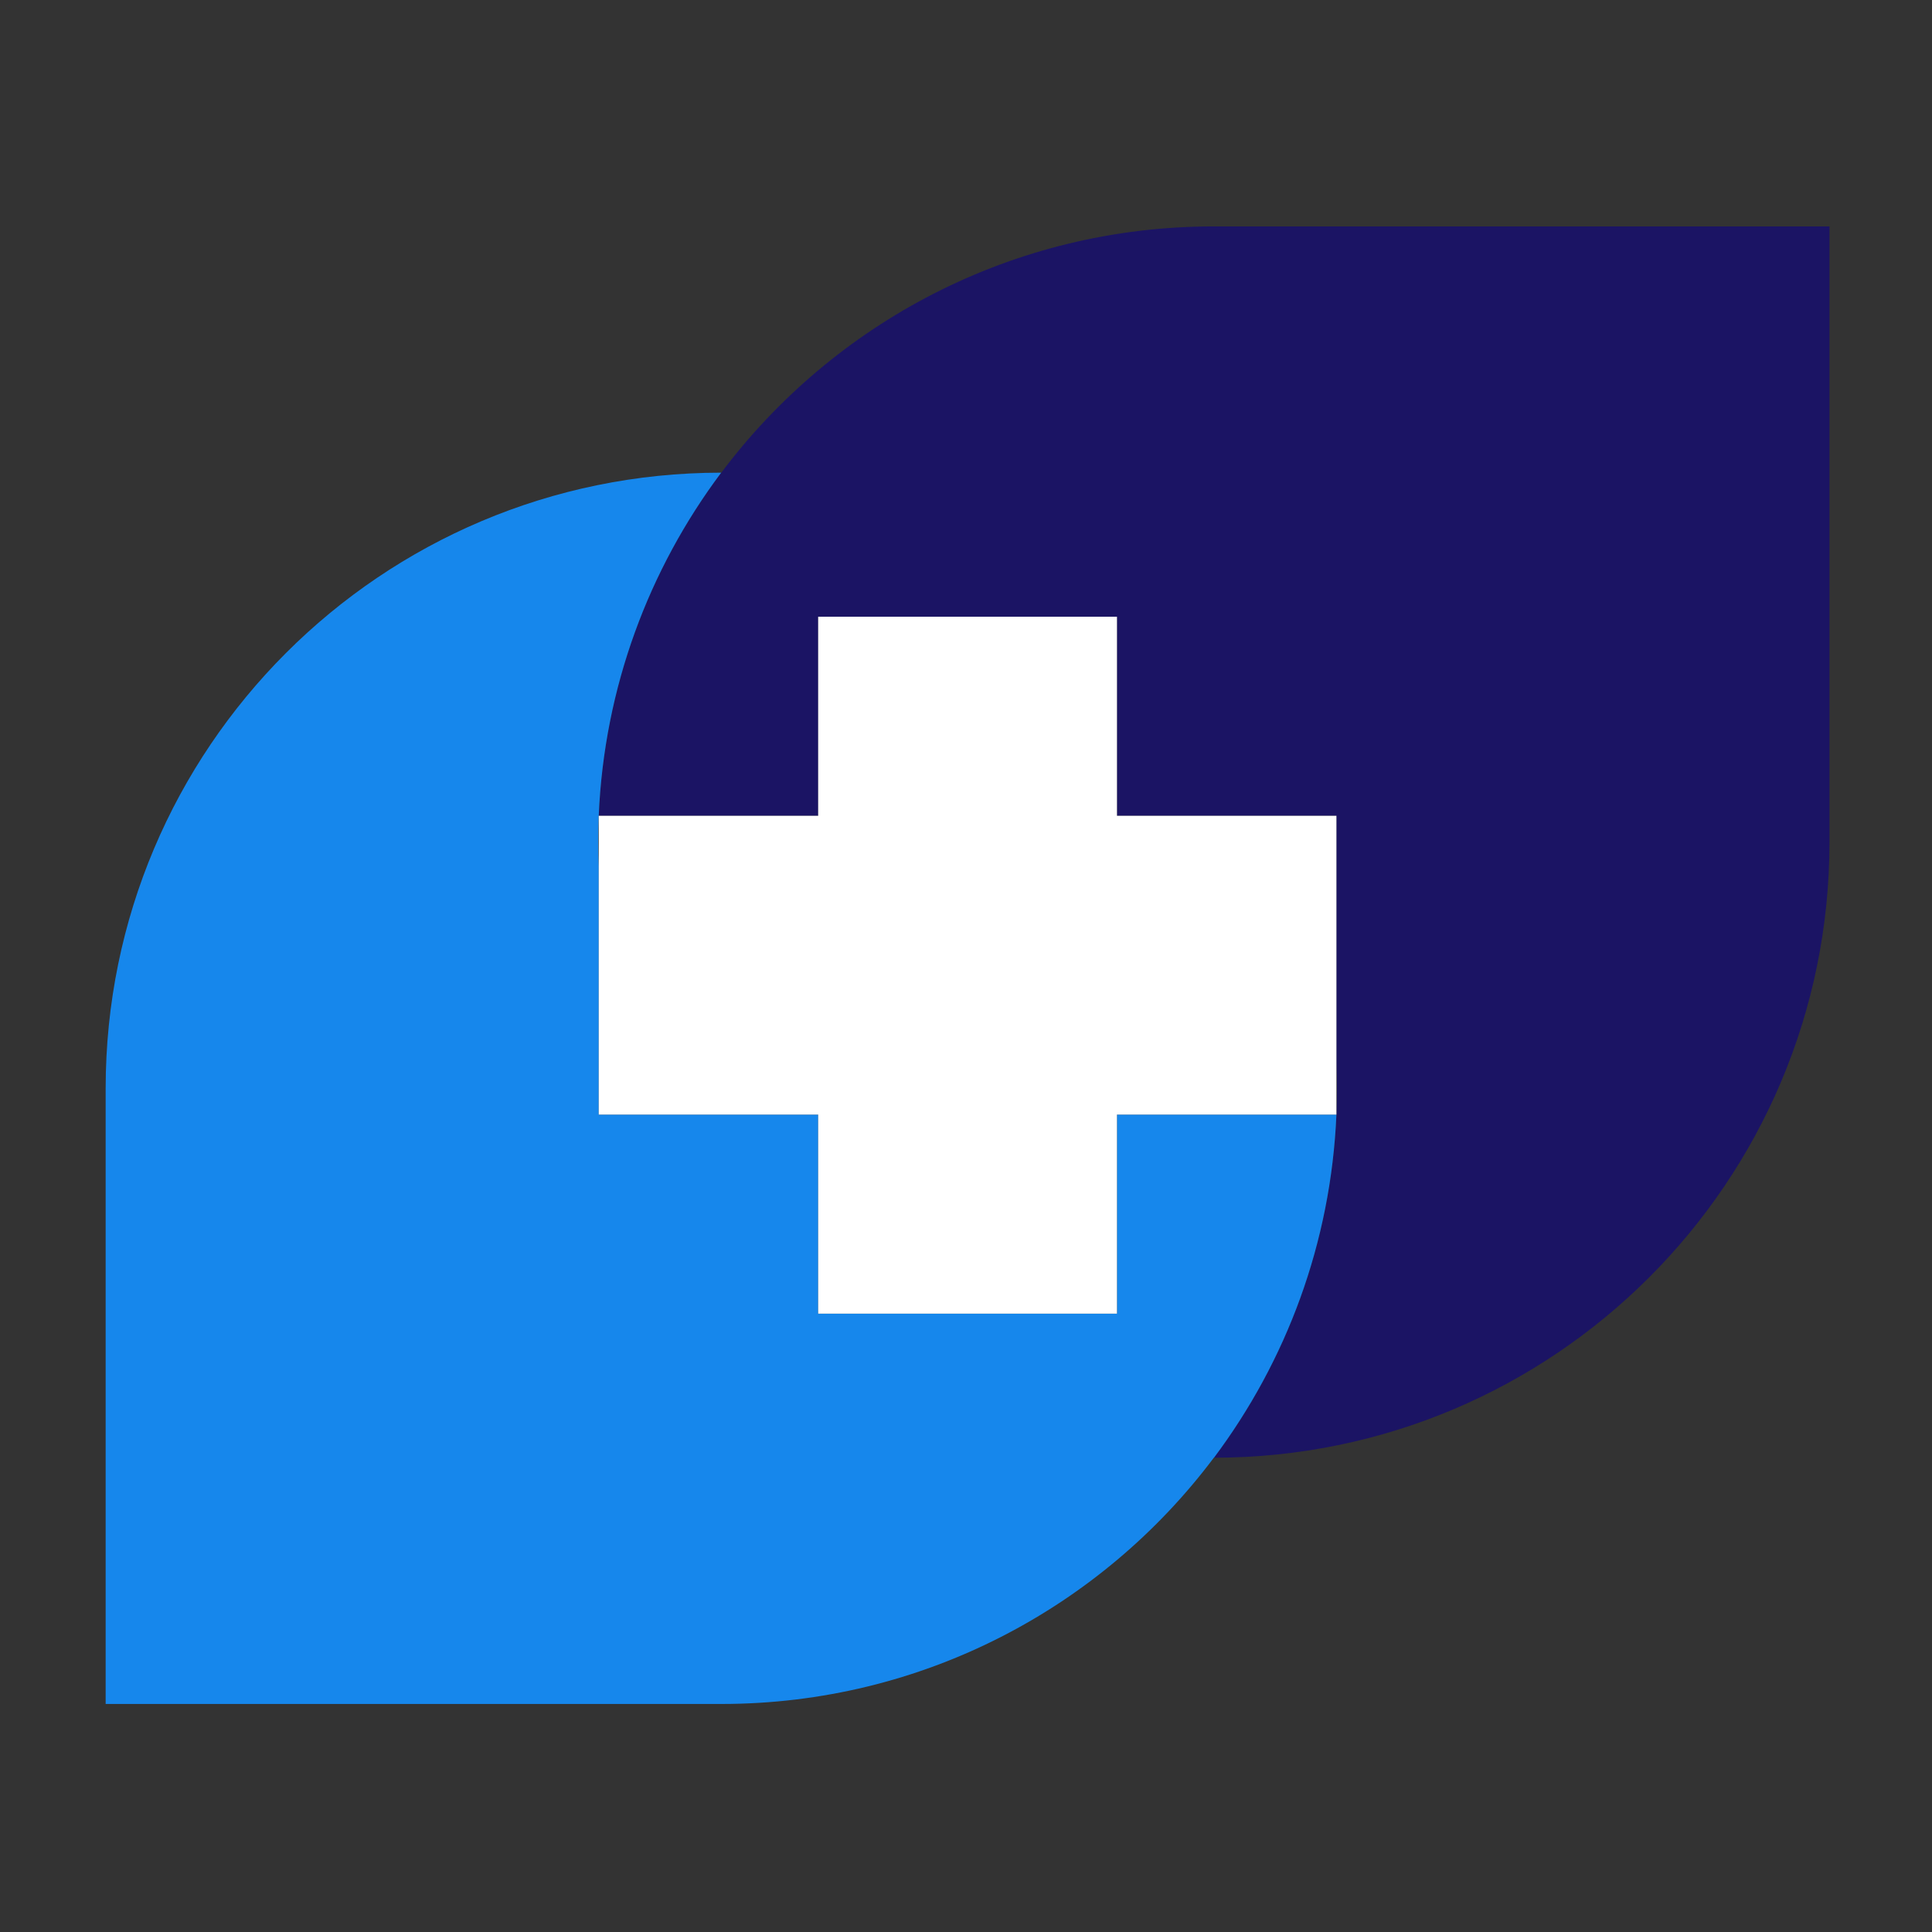 <svg xmlns="http://www.w3.org/2000/svg" width="512" height="512" viewBox="0 0 512 512" fill="none"><rect x="0" y="0" width="512" height="512" fill="#333333" stroke="none"/><path d="M484.834 60V223.155C484.834 313.252 411.813 386.273 321.715 386.31C340.859 360.749 352.715 329.423 354.165 295.378C354.274 293.094 354.31 290.737 354.31 288.417C354.31 286.241 354.274 284.102 354.165 281.963V216.194H296.009V163.44H216.825V216.194H158.669C160.119 182.149 171.975 150.823 191.119 125.262H191.155C220.886 85.633 268.309 60 321.679 60H484.834Z" fill="#1B1464"></path><path d="M354.164 295.378C352.714 329.423 340.858 360.749 321.715 386.309H321.679C291.948 425.938 244.524 451.571 191.155 451.571H28V288.417C28 198.319 101.021 125.298 191.118 125.262C171.975 150.823 160.119 182.149 158.669 216.194C158.56 218.478 158.524 220.834 158.524 223.155C158.524 225.33 158.56 227.469 158.669 229.608V295.378H216.824V348.131H296.009V295.378H354.164Z" fill="#1687EC"></path><path d="M354.165 216.194V295.378H296.009V348.131H216.824V295.378H158.669V216.194H216.824V163.44H296.009V216.194H354.165Z" fill="white"></path></svg>